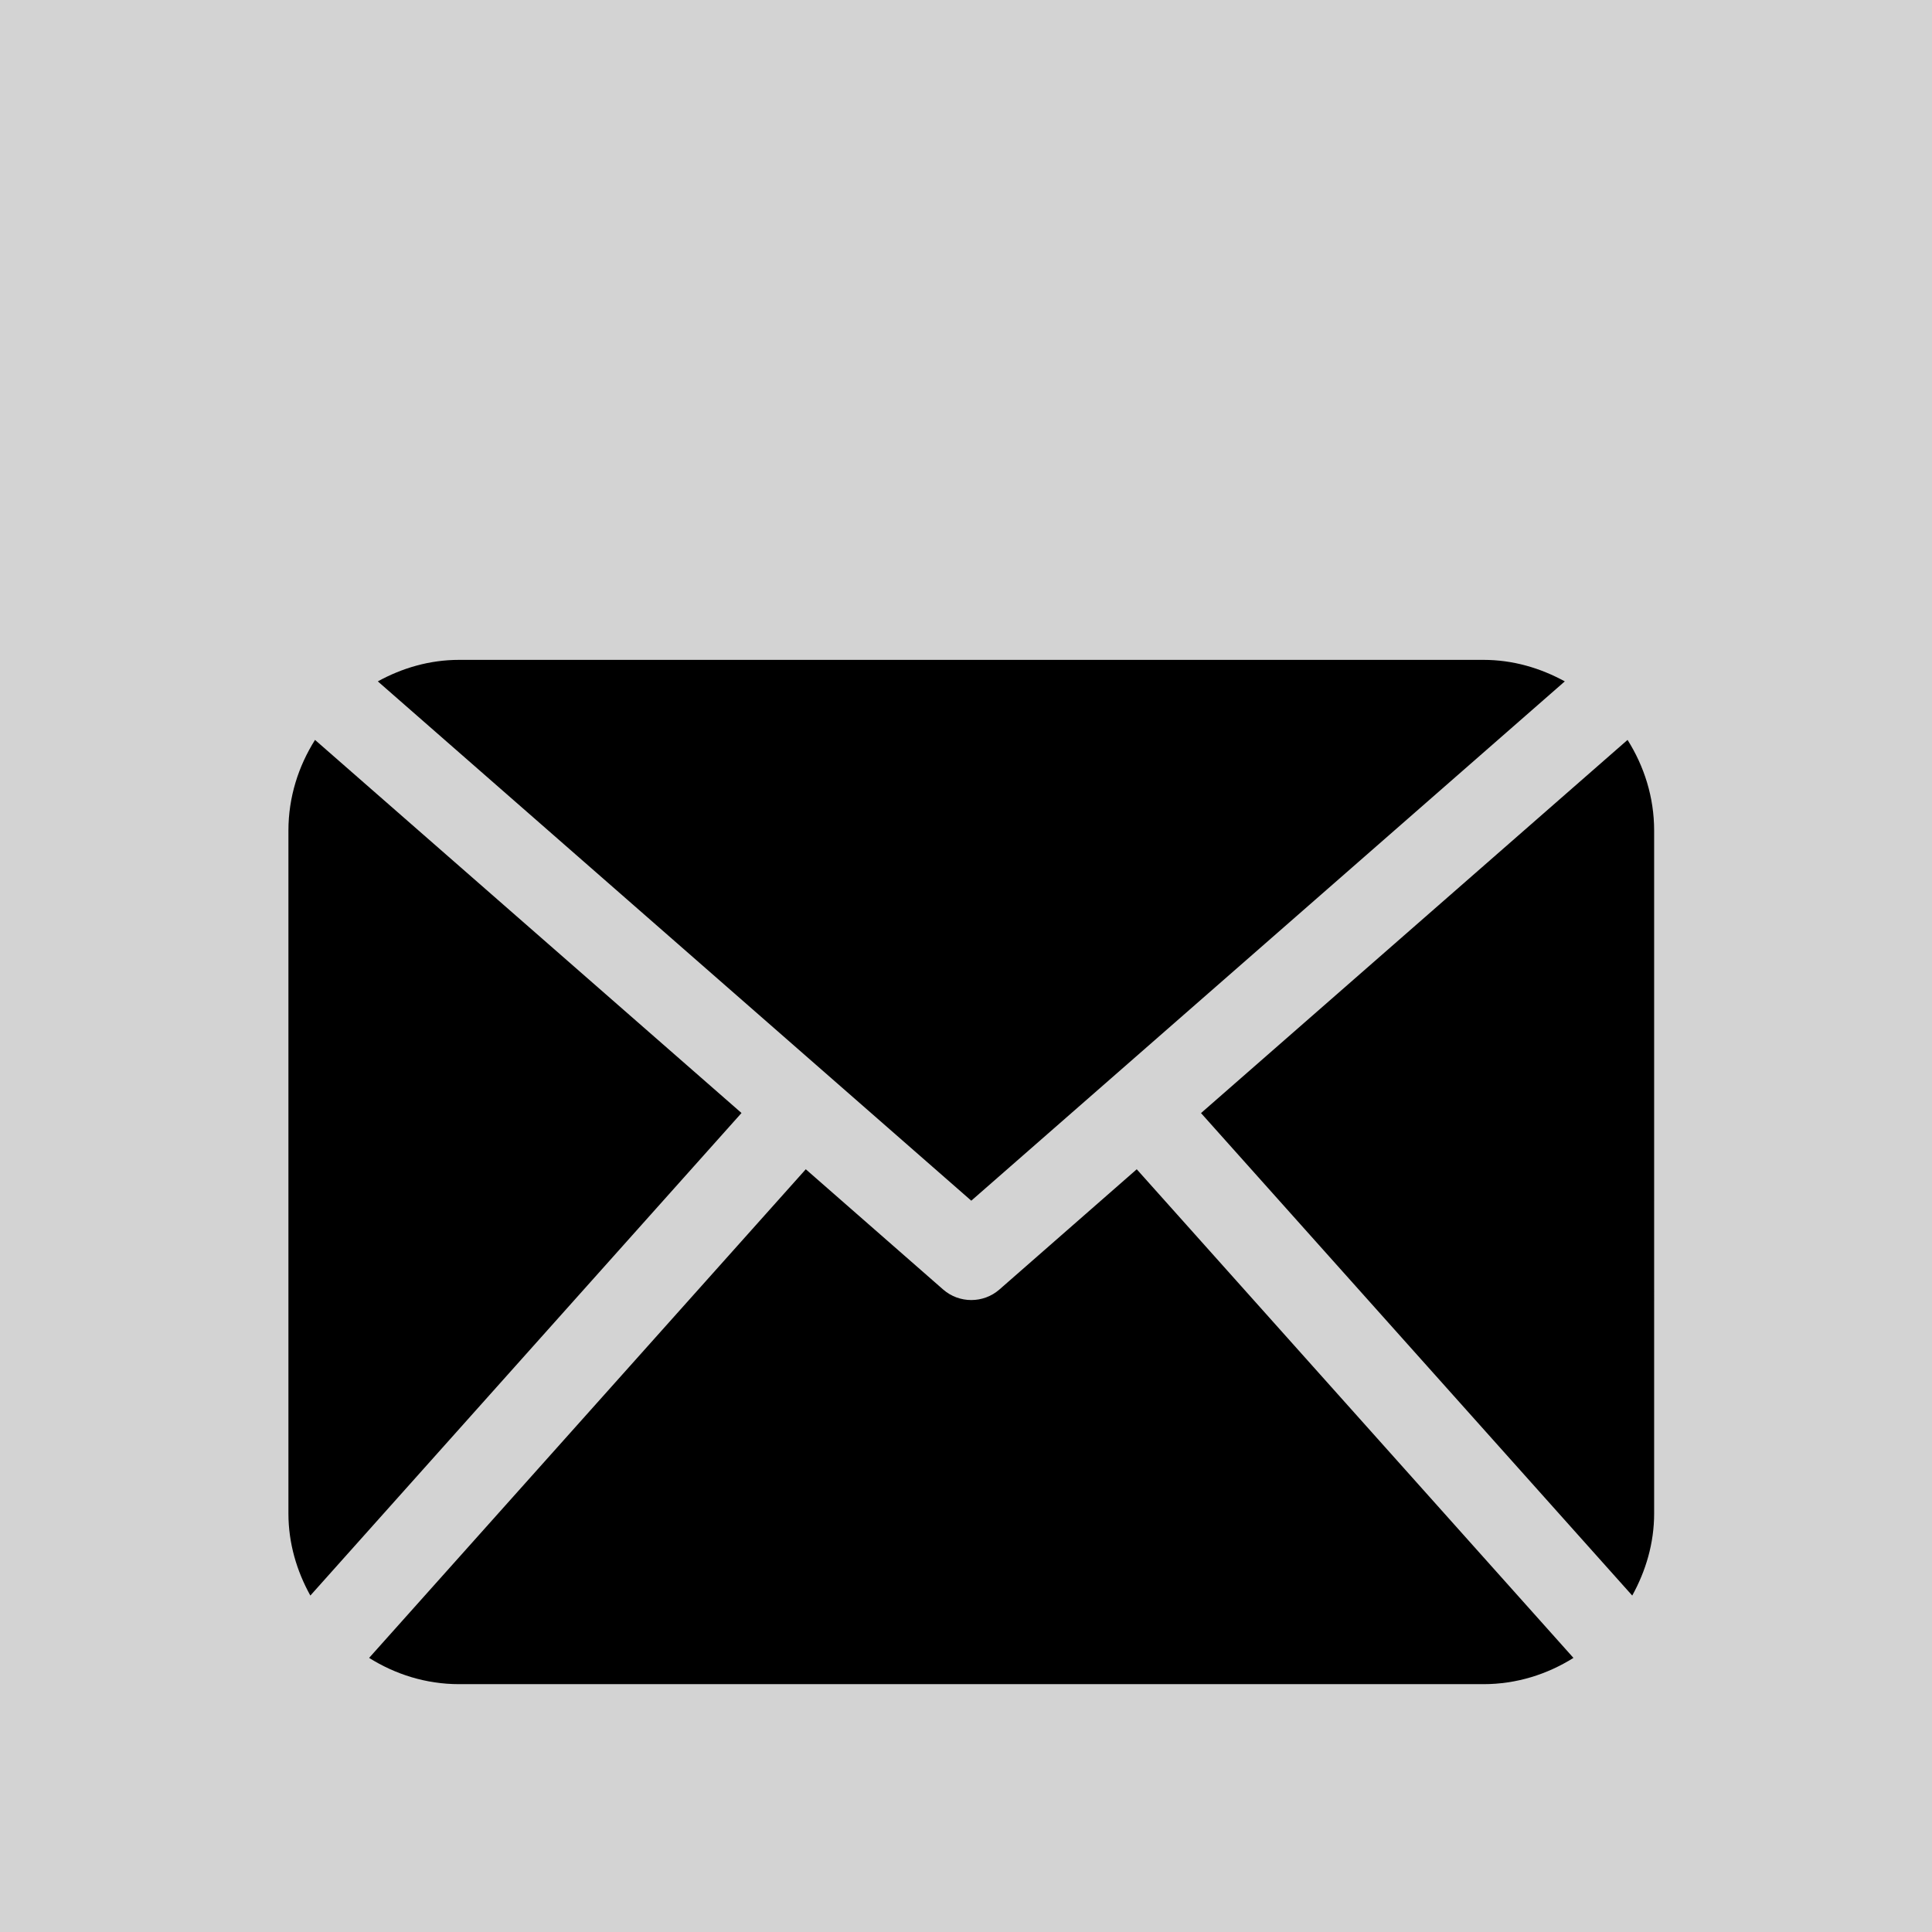 <?xml version="1.0" encoding="utf-8"?>
<!-- Generator: Adobe Illustrator 16.0.0, SVG Export Plug-In . SVG Version: 6.00 Build 0)  -->
<!DOCTYPE svg PUBLIC "-//W3C//DTD SVG 1.1//EN" "http://www.w3.org/Graphics/SVG/1.1/DTD/svg11.dtd">
<svg version="1.1" id="Capa_1" xmlns="http://www.w3.org/2000/svg" xmlns:xlink="http://www.w3.org/1999/xlink" x="0px" y="0px"
	 width="623.622px" height="623.623px" viewBox="0 -129.857 623.622 623.623" enable-background="new 0 -129.857 623.622 623.623"
	 xml:space="preserve">
<rect x="0" y="-129.857" fill="#D3D3D3" width="623.622" height="623.623"/>
<g>
	<path d="M533.933,358.658c0,9.666-2.719,18.624-7.072,26.508L387.669,229.432l137.682-120.458
		c5.355,8.499,8.582,18.484,8.582,29.272V358.658L533.933,358.658z M313.516,257.708L505.094,90.083
		c-7.862-4.304-16.715-6.944-26.264-6.944H148.203c-9.56,0-18.417,2.64-26.247,6.944L313.516,257.708z M366.926,247.567
		l-44.344,38.825c-2.594,2.26-5.823,3.387-9.067,3.387c-3.241,0-6.473-1.127-9.065-3.387l-44.355-38.827L119.145,405.289
		c8.448,5.3,18.349,8.477,29.056,8.477h330.627c10.707,0,20.612-3.177,29.059-8.477L366.926,247.567z M101.683,108.974
		c-5.355,8.499-8.584,18.483-8.584,29.272v220.416c0,9.663,2.706,18.621,7.077,26.505l139.172-155.761L101.683,108.974z"/>
</g>
</svg>
